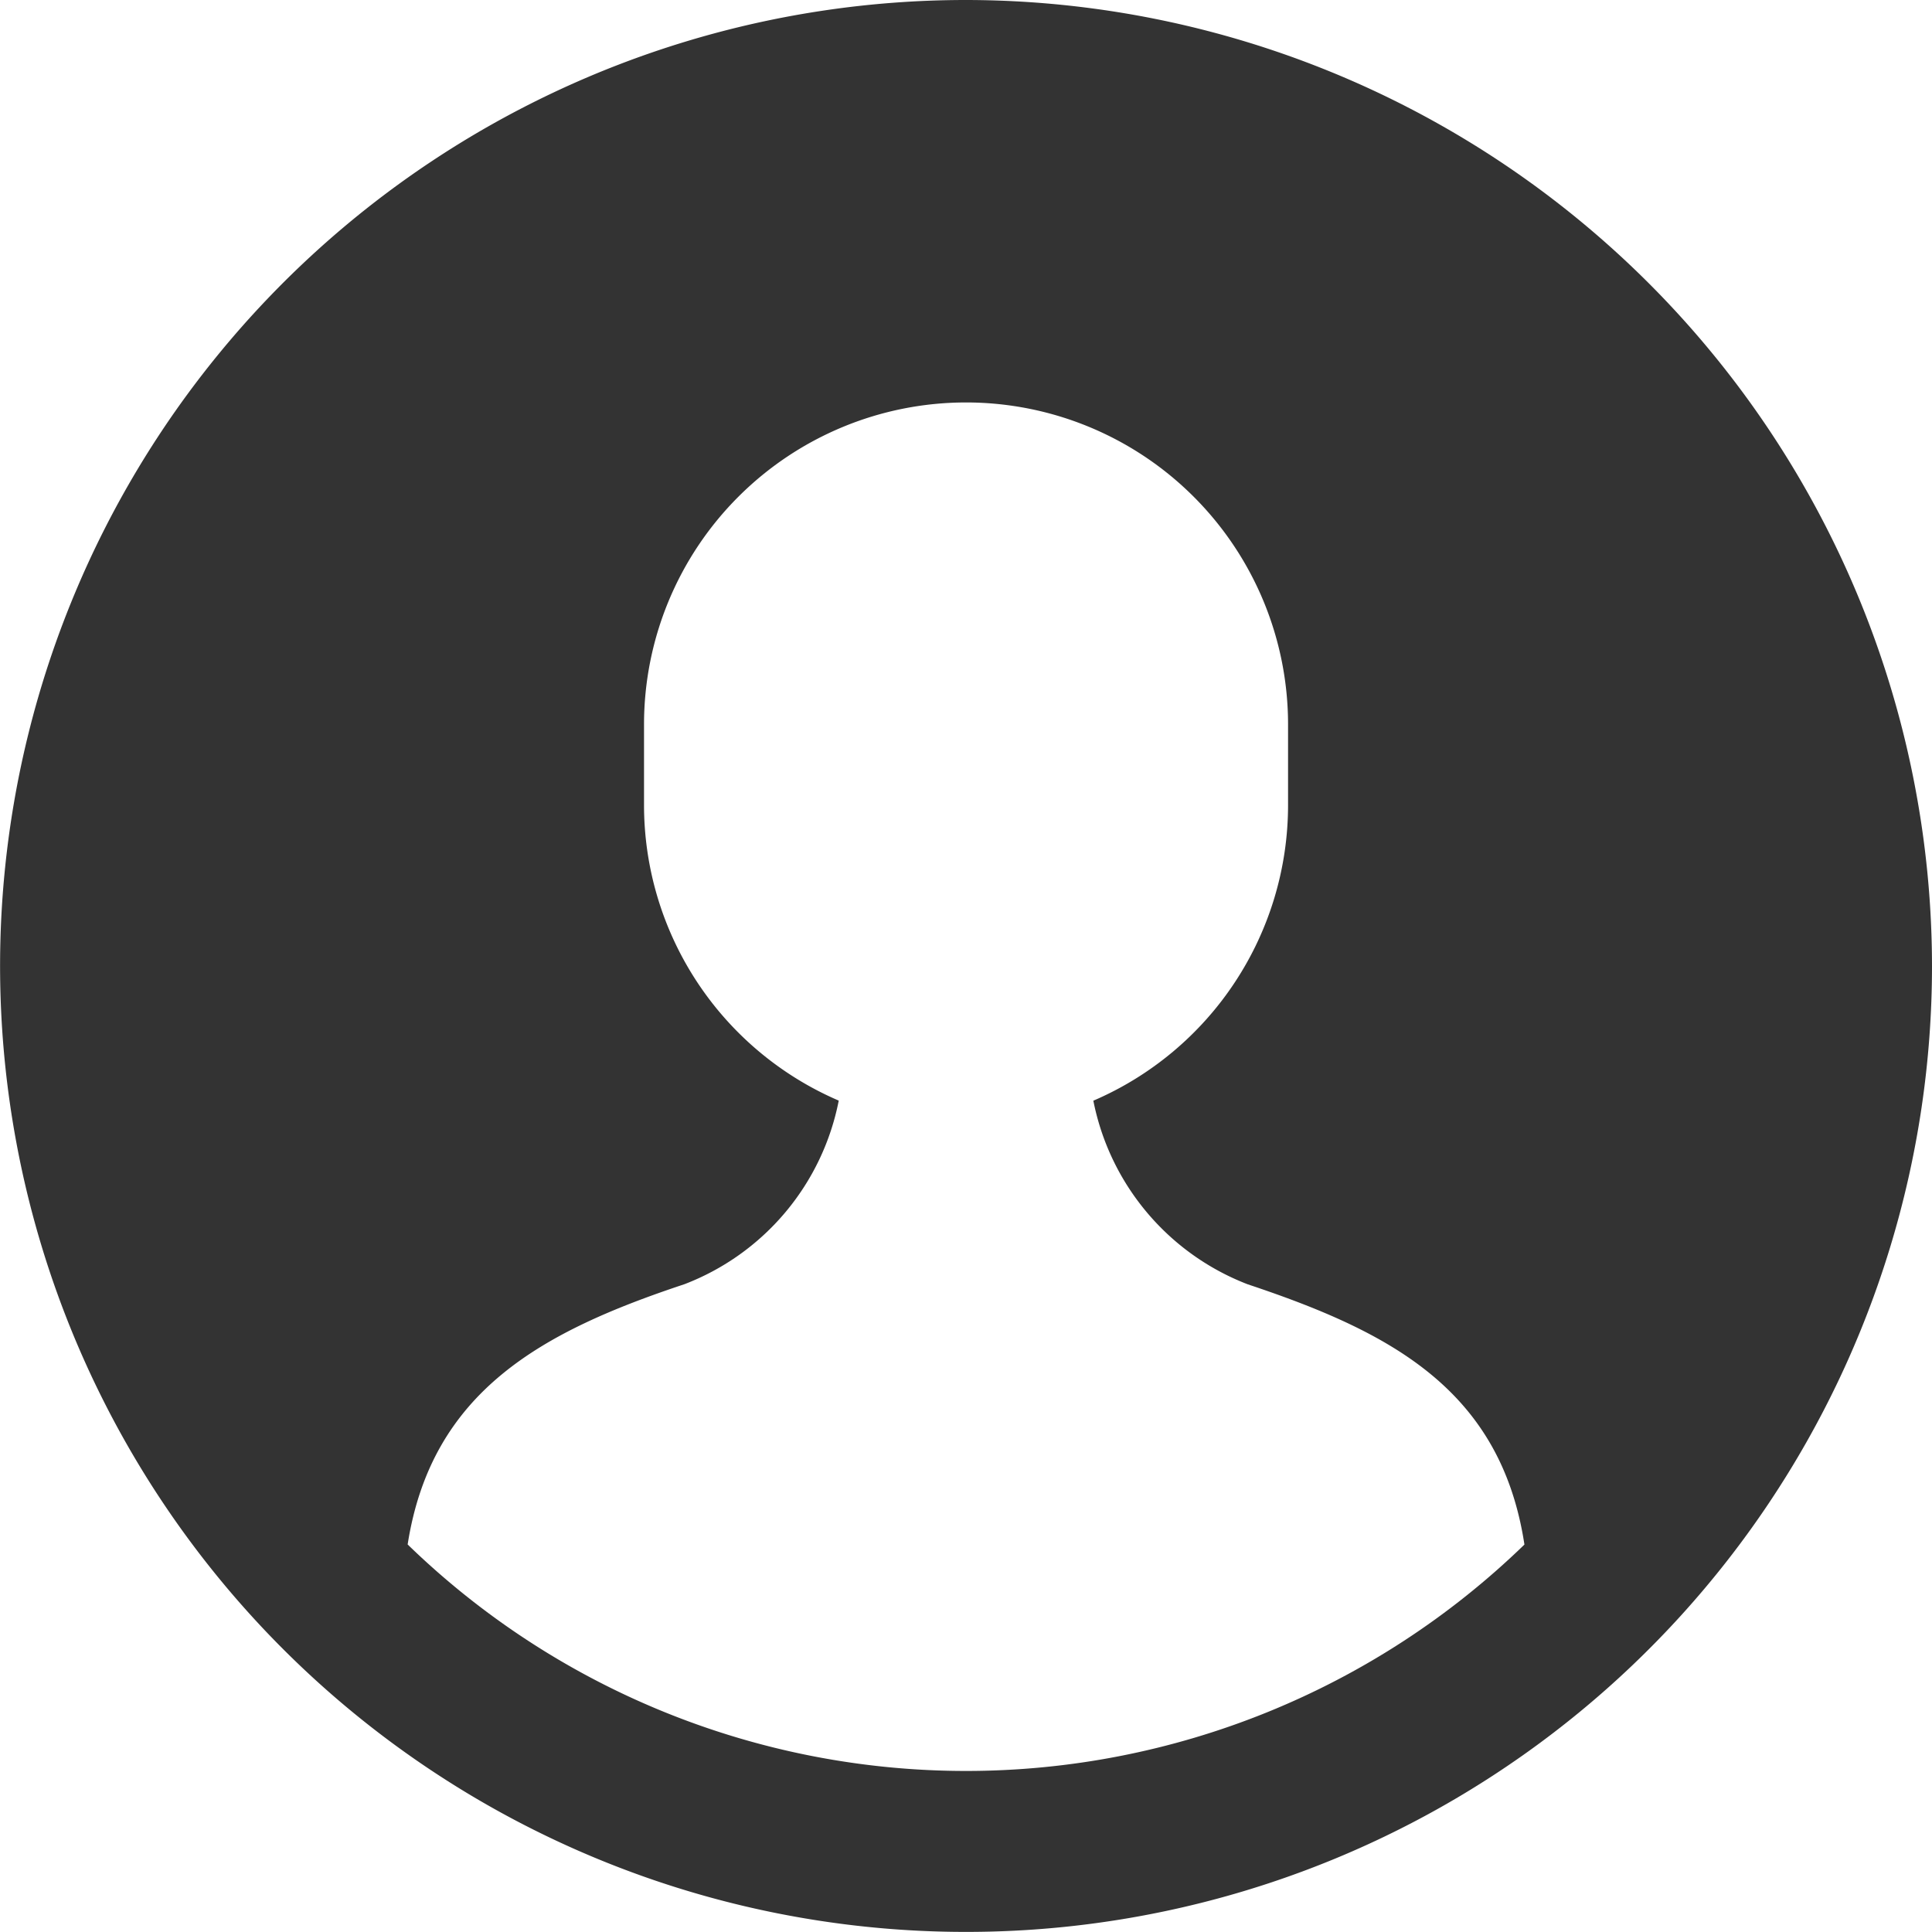 <svg xmlns="http://www.w3.org/2000/svg" width="23.417" height="23.417" viewBox="0 0 23.417 23.417"><defs><style>.a{fill:#333;}</style></defs><g transform="translate(4 0.976)"><path class="a" d="M11.708,0A11.708,11.708,0,1,0,23.417,11.708,11.721,11.721,0,0,0,11.708,0Zm0,21.465a9.715,9.715,0,0,1-6.767-2.745c.291-1.863,1.635-2.583,3.353-3.154a3,3,0,0,0,1.872-2.226,3.9,3.9,0,0,1-2.36-3.584V8.781a3.9,3.9,0,1,1,7.806,0v.976a3.9,3.9,0,0,1-2.36,3.584,3.009,3.009,0,0,0,1.872,2.226c1.719.573,3.065,1.27,3.353,3.154A9.718,9.718,0,0,1,11.708,21.465Z" transform="translate(-4 -0.976)"/></g></svg>